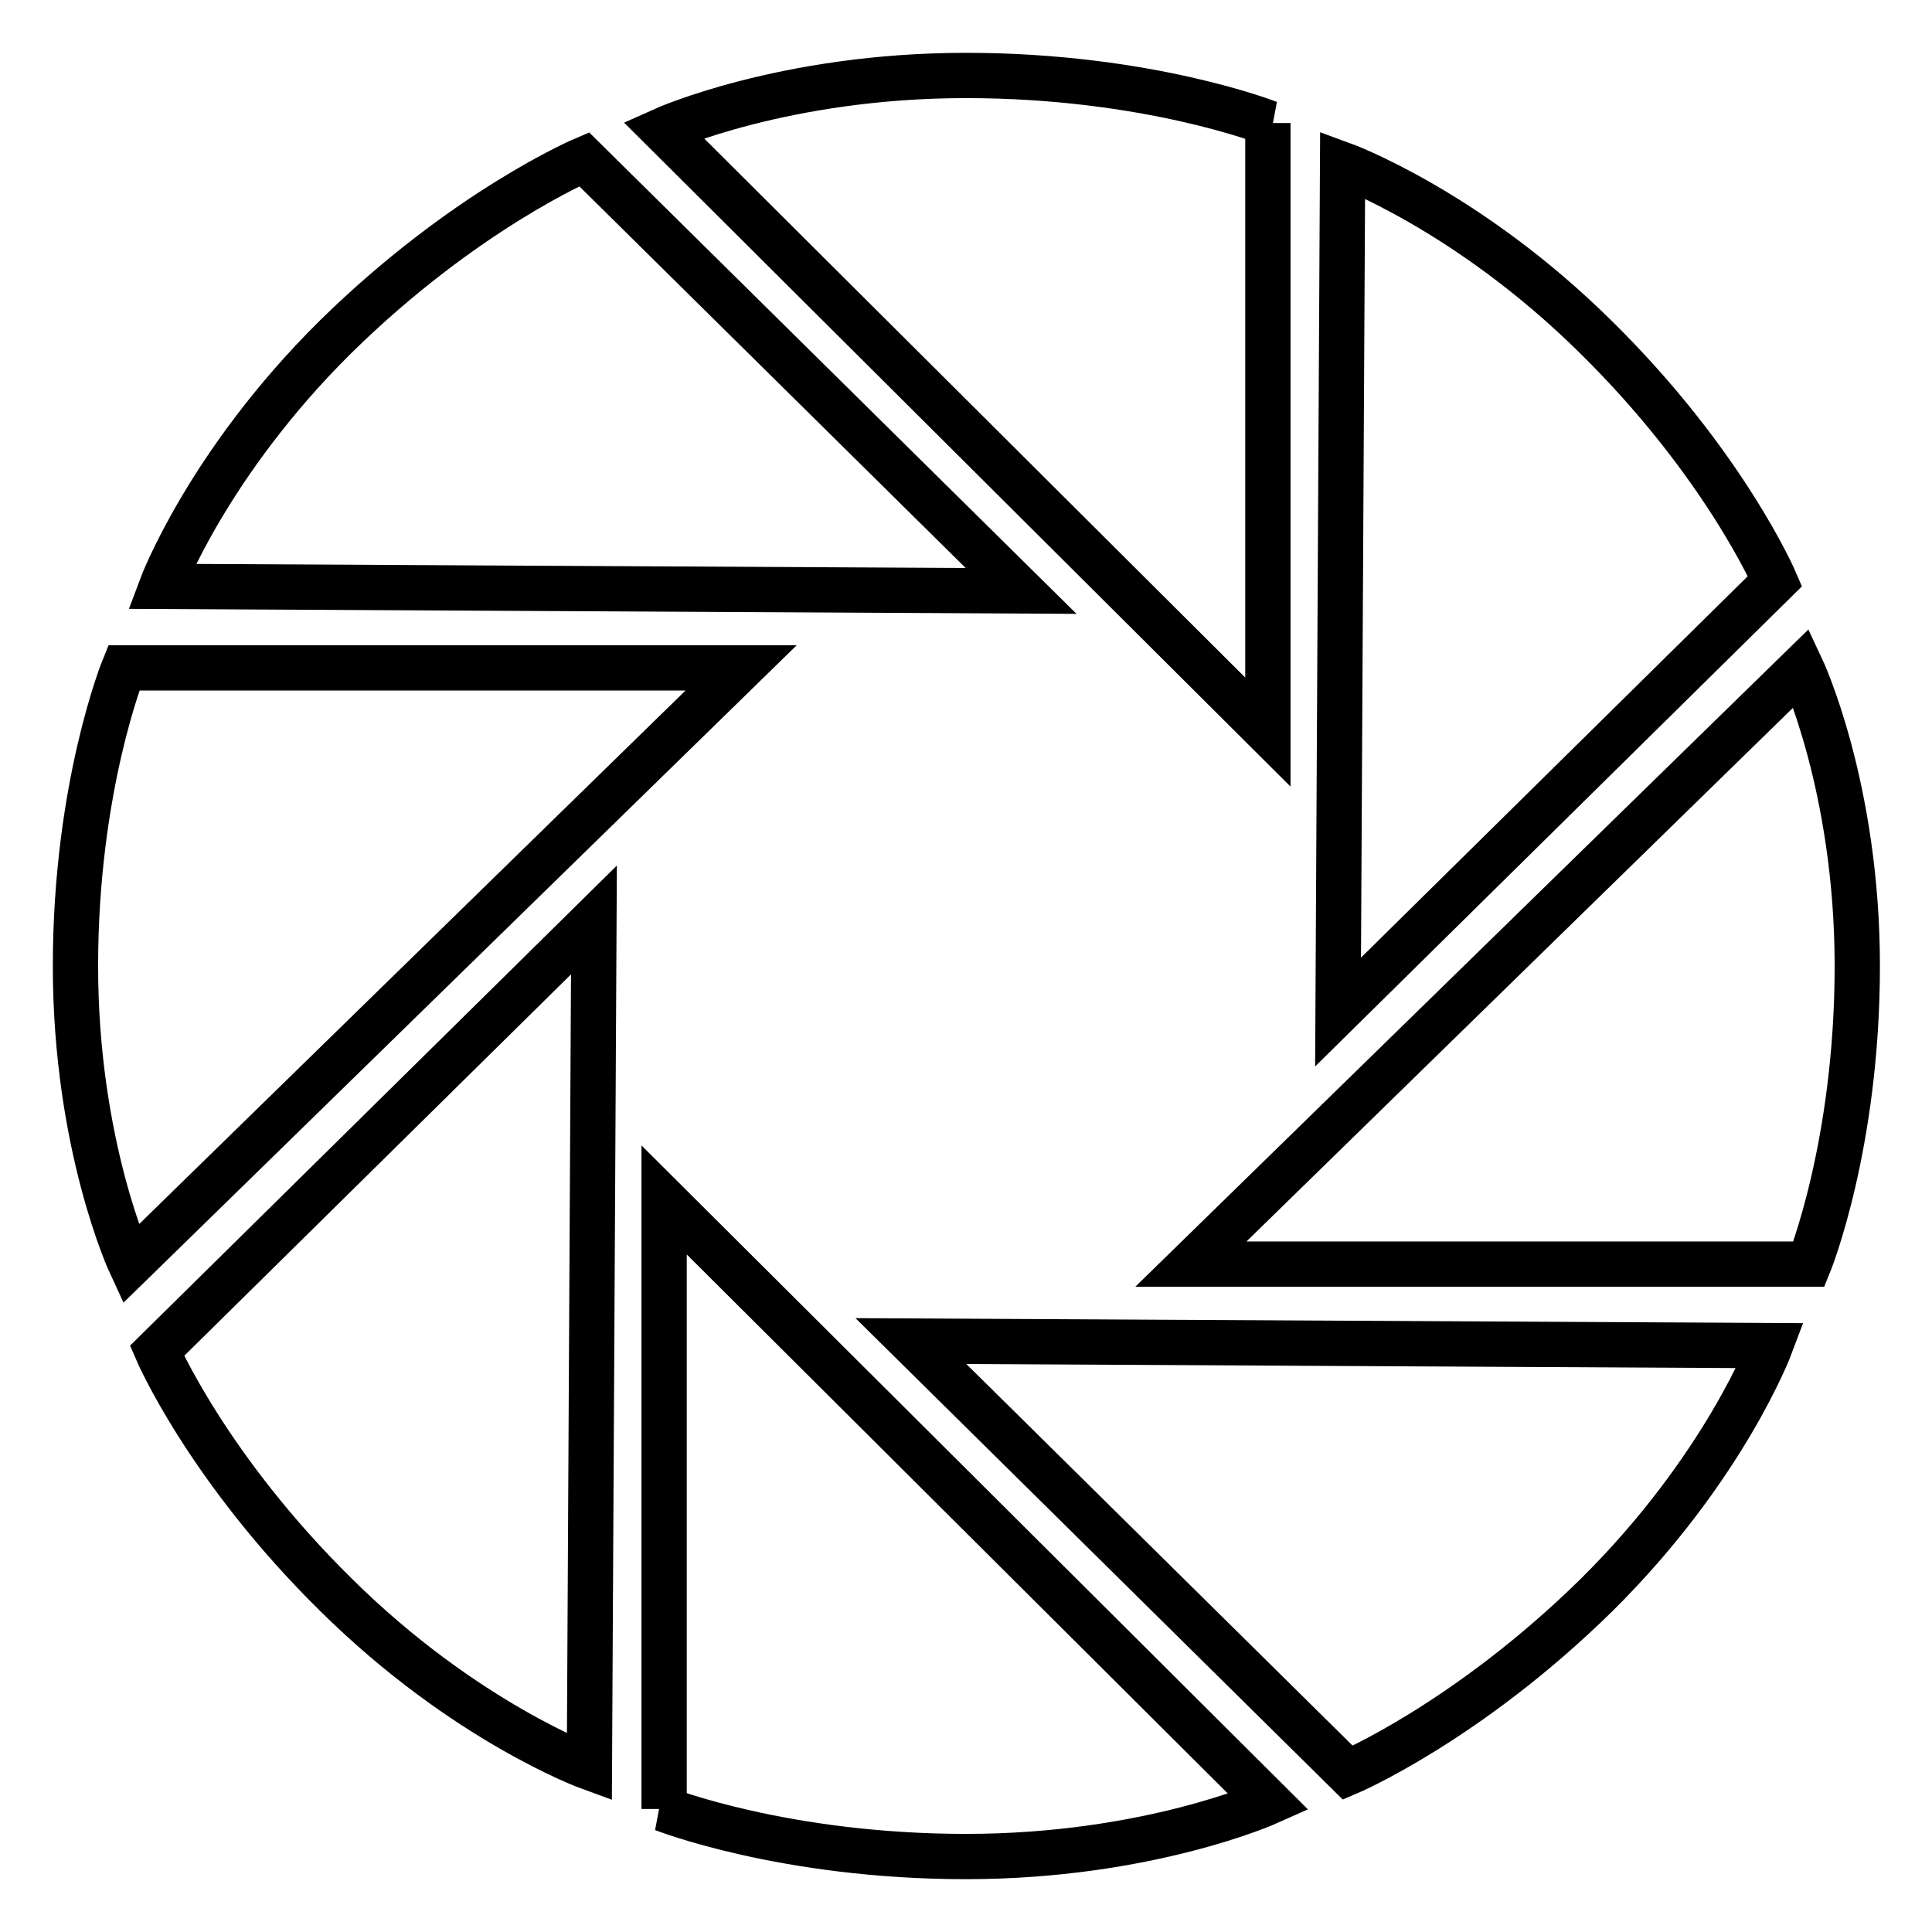 <?xml version="1.0" encoding="utf-8"?>
<!-- Svg Vector Icons : http://www.onlinewebfonts.com/icon -->
<!DOCTYPE svg PUBLIC "-//W3C//DTD SVG 1.1//EN" "http://www.w3.org/Graphics/SVG/1.1/DTD/svg11.dtd">
<svg version="1.1" xmlns="http://www.w3.org/2000/svg" xmlns:xlink="http://www.w3.org/1999/xlink" x="0px" y="0px" viewBox="0 0 256 256" enable-background="new 0 0 256 256" xml:space="preserve">
<g> <path stroke-width="6" fill-opacity="0" stroke="#000000"  d="M168.1,16.3c0,0-16-6.3-40.1-6.3c-24.1,0-40.1,7.2-40.1,7.2l80.1,79.8V16.3L168.1,16.3z M211.4,44.6 c-17-16.8-33.5-22.8-33.5-22.8l-0.6,112.3L235.2,77C235.2,77,228.5,61.4,211.4,44.6z M238.7,88.5l-80.9,79h81.9 c0,0,6.4-15.7,6.4-39.5S238.7,88.5,238.7,88.5z M178.6,234.9c0,0,15.8-6.7,32.9-23.5c17-16.8,23.1-33.1,23.1-33.1l-113.9-0.6 L178.6,234.9z M87.9,239.7c0,0,16,6.3,40.1,6.3c24.1,0,40.1-7.2,40.1-7.2l-80.1-79.8V239.7z M44.6,211.4 c17,16.8,33.5,22.8,33.5,22.8l0.6-112.3L20.8,179C20.8,179,27.5,194.6,44.6,211.4z M16.4,88.5c0,0-6.4,15.7-6.4,39.5 c0,23.8,7.3,39.5,7.3,39.5l80.9-79H16.4z M77.4,21.1c0,0-15.8,6.7-32.9,23.5c-17,16.8-23.1,33.1-23.1,33.1l113.9,0.6L77.4,21.1z"/></g>
</svg>